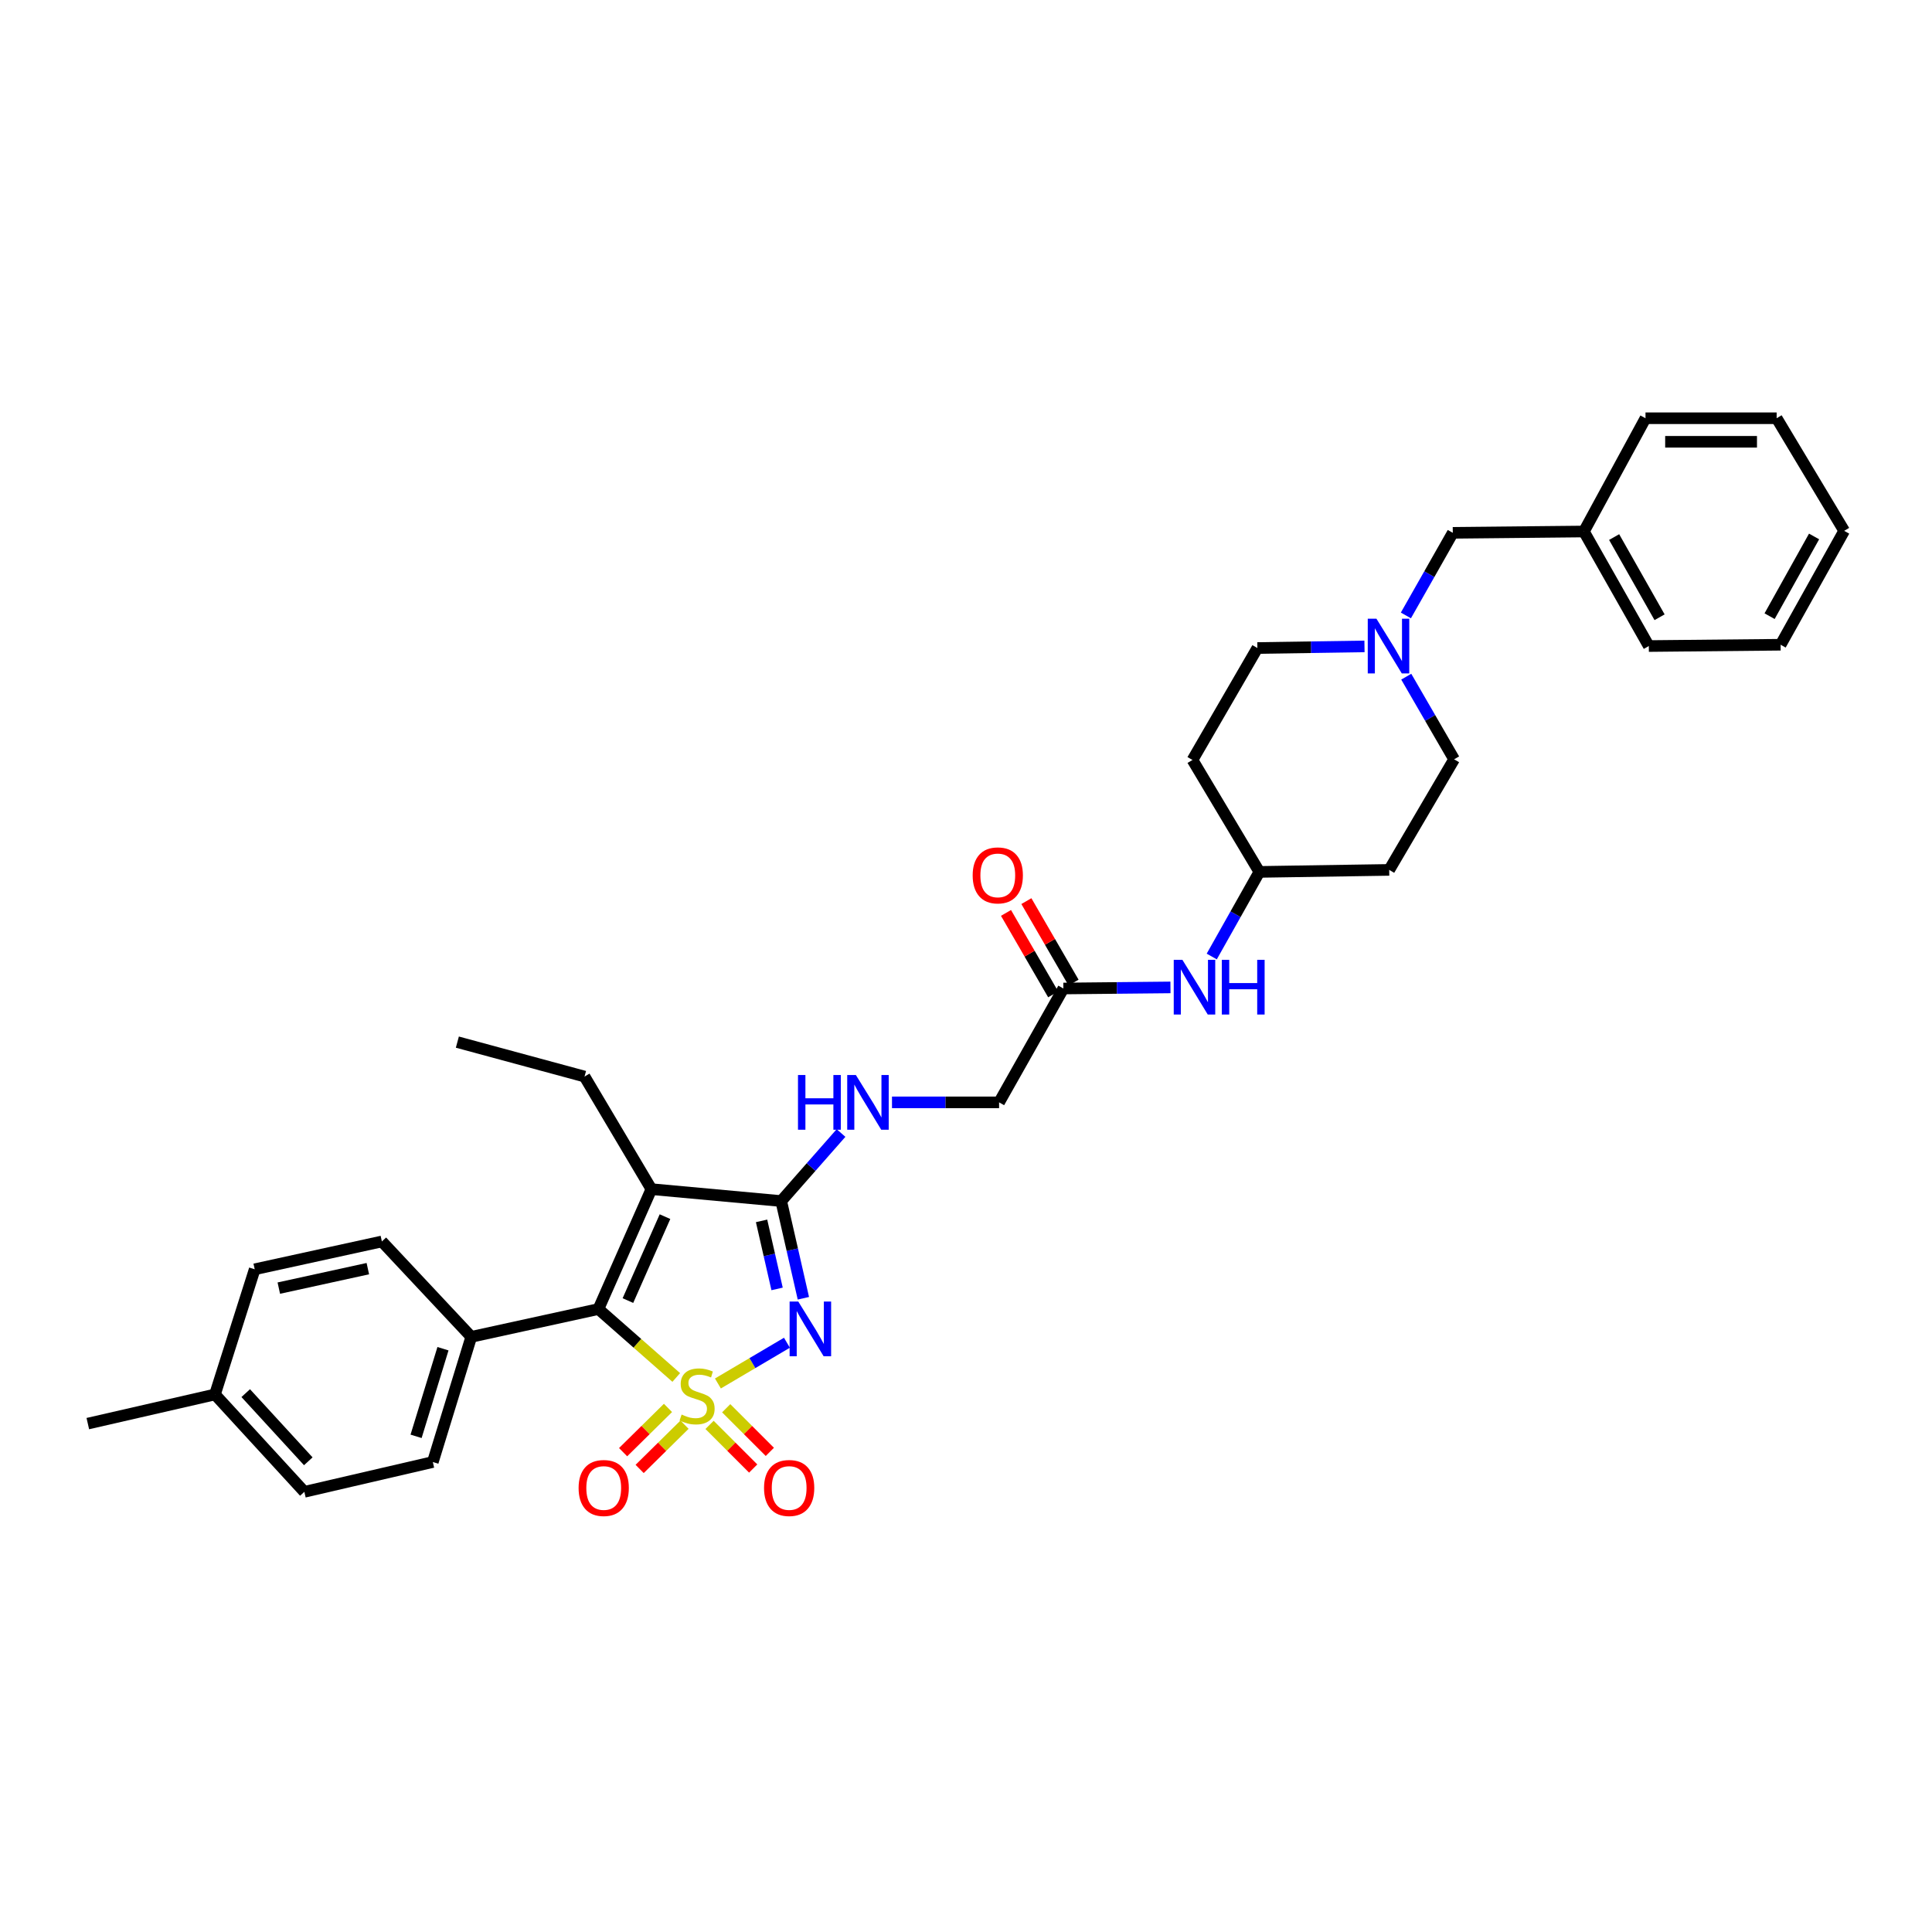 <?xml version='1.0' encoding='iso-8859-1'?>
<svg version='1.1' baseProfile='full'
              xmlns='http://www.w3.org/2000/svg'
                      xmlns:rdkit='http://www.rdkit.org/xml'
                      xmlns:xlink='http://www.w3.org/1999/xlink'
                  xml:space='preserve'
width='1000px' height='1000px' viewBox='0 0 1000 1000'>
<!-- END OF HEADER -->
<rect style='opacity:1.0;fill:#FFFFFF;stroke:none' width='1000' height='1000' x='0' y='0'> </rect>
<path class='bond-0' d='M 371.589,716.085 L 389.452,705.54' style='fill:none;fill-rule:evenodd;stroke:#CCCC00;stroke-width:6px;stroke-linecap:butt;stroke-linejoin:miter;stroke-opacity:1' />
<path class='bond-0' d='M 389.452,705.54 L 407.316,694.995' style='fill:none;fill-rule:evenodd;stroke:#0000FF;stroke-width:6px;stroke-linecap:butt;stroke-linejoin:miter;stroke-opacity:1' />
<path class='bond-1' d='M 350.027,712.973 L 329.887,695.266' style='fill:none;fill-rule:evenodd;stroke:#CCCC00;stroke-width:6px;stroke-linecap:butt;stroke-linejoin:miter;stroke-opacity:1' />
<path class='bond-1' d='M 329.887,695.266 L 309.747,677.56' style='fill:none;fill-rule:evenodd;stroke:#000000;stroke-width:6px;stroke-linecap:butt;stroke-linejoin:miter;stroke-opacity:1' />
<path class='bond-4' d='M 345.75,728.737 L 334.136,740.19' style='fill:none;fill-rule:evenodd;stroke:#CCCC00;stroke-width:6px;stroke-linecap:butt;stroke-linejoin:miter;stroke-opacity:1' />
<path class='bond-4' d='M 334.136,740.19 L 322.522,751.643' style='fill:none;fill-rule:evenodd;stroke:#FF0000;stroke-width:6px;stroke-linecap:butt;stroke-linejoin:miter;stroke-opacity:1' />
<path class='bond-4' d='M 354.31,737.417 L 342.696,748.87' style='fill:none;fill-rule:evenodd;stroke:#CCCC00;stroke-width:6px;stroke-linecap:butt;stroke-linejoin:miter;stroke-opacity:1' />
<path class='bond-4' d='M 342.696,748.87 L 331.081,760.323' style='fill:none;fill-rule:evenodd;stroke:#FF0000;stroke-width:6px;stroke-linecap:butt;stroke-linejoin:miter;stroke-opacity:1' />
<path class='bond-5' d='M 367.262,737.524 L 378.557,748.817' style='fill:none;fill-rule:evenodd;stroke:#CCCC00;stroke-width:6px;stroke-linecap:butt;stroke-linejoin:miter;stroke-opacity:1' />
<path class='bond-5' d='M 378.557,748.817 L 389.852,760.111' style='fill:none;fill-rule:evenodd;stroke:#FF0000;stroke-width:6px;stroke-linecap:butt;stroke-linejoin:miter;stroke-opacity:1' />
<path class='bond-5' d='M 375.881,728.903 L 387.177,740.196' style='fill:none;fill-rule:evenodd;stroke:#CCCC00;stroke-width:6px;stroke-linecap:butt;stroke-linejoin:miter;stroke-opacity:1' />
<path class='bond-5' d='M 387.177,740.196 L 398.472,751.49' style='fill:none;fill-rule:evenodd;stroke:#FF0000;stroke-width:6px;stroke-linecap:butt;stroke-linejoin:miter;stroke-opacity:1' />
<path class='bond-2' d='M 415.827,671.978 L 410.088,646.821' style='fill:none;fill-rule:evenodd;stroke:#0000FF;stroke-width:6px;stroke-linecap:butt;stroke-linejoin:miter;stroke-opacity:1' />
<path class='bond-2' d='M 410.088,646.821 L 404.349,621.665' style='fill:none;fill-rule:evenodd;stroke:#000000;stroke-width:6px;stroke-linecap:butt;stroke-linejoin:miter;stroke-opacity:1' />
<path class='bond-2' d='M 402.22,667.142 L 398.202,649.533' style='fill:none;fill-rule:evenodd;stroke:#0000FF;stroke-width:6px;stroke-linecap:butt;stroke-linejoin:miter;stroke-opacity:1' />
<path class='bond-2' d='M 398.202,649.533 L 394.185,631.923' style='fill:none;fill-rule:evenodd;stroke:#000000;stroke-width:6px;stroke-linecap:butt;stroke-linejoin:miter;stroke-opacity:1' />
<path class='bond-3' d='M 309.747,677.56 L 337.156,615.502' style='fill:none;fill-rule:evenodd;stroke:#000000;stroke-width:6px;stroke-linecap:butt;stroke-linejoin:miter;stroke-opacity:1' />
<path class='bond-3' d='M 325.01,673.177 L 344.197,629.736' style='fill:none;fill-rule:evenodd;stroke:#000000;stroke-width:6px;stroke-linecap:butt;stroke-linejoin:miter;stroke-opacity:1' />
<path class='bond-8' d='M 309.747,677.56 L 243.923,691.952' style='fill:none;fill-rule:evenodd;stroke:#000000;stroke-width:6px;stroke-linecap:butt;stroke-linejoin:miter;stroke-opacity:1' />
<path class='bond-6' d='M 404.349,621.665 L 419.831,604.055' style='fill:none;fill-rule:evenodd;stroke:#000000;stroke-width:6px;stroke-linecap:butt;stroke-linejoin:miter;stroke-opacity:1' />
<path class='bond-6' d='M 419.831,604.055 L 435.314,586.445' style='fill:none;fill-rule:evenodd;stroke:#0000FF;stroke-width:6px;stroke-linecap:butt;stroke-linejoin:miter;stroke-opacity:1' />
<path class='bond-33' d='M 404.349,621.665 L 337.156,615.502' style='fill:none;fill-rule:evenodd;stroke:#000000;stroke-width:6px;stroke-linecap:butt;stroke-linejoin:miter;stroke-opacity:1' />
<path class='bond-21' d='M 337.156,615.502 L 302.554,557.222' style='fill:none;fill-rule:evenodd;stroke:#000000;stroke-width:6px;stroke-linecap:butt;stroke-linejoin:miter;stroke-opacity:1' />
<path class='bond-12' d='M 461.695,570.585 L 489.412,570.585' style='fill:none;fill-rule:evenodd;stroke:#0000FF;stroke-width:6px;stroke-linecap:butt;stroke-linejoin:miter;stroke-opacity:1' />
<path class='bond-12' d='M 489.412,570.585 L 517.128,570.585' style='fill:none;fill-rule:evenodd;stroke:#000000;stroke-width:6px;stroke-linecap:butt;stroke-linejoin:miter;stroke-opacity:1' />
<path class='bond-7' d='M 706.255,334.58 L 678.538,334.997' style='fill:none;fill-rule:evenodd;stroke:#0000FF;stroke-width:6px;stroke-linecap:butt;stroke-linejoin:miter;stroke-opacity:1' />
<path class='bond-7' d='M 678.538,334.997 L 650.822,335.415' style='fill:none;fill-rule:evenodd;stroke:#000000;stroke-width:6px;stroke-linecap:butt;stroke-linejoin:miter;stroke-opacity:1' />
<path class='bond-13' d='M 727.686,318.548 L 739.823,297.168' style='fill:none;fill-rule:evenodd;stroke:#0000FF;stroke-width:6px;stroke-linecap:butt;stroke-linejoin:miter;stroke-opacity:1' />
<path class='bond-13' d='M 739.823,297.168 L 751.959,275.788' style='fill:none;fill-rule:evenodd;stroke:#000000;stroke-width:6px;stroke-linecap:butt;stroke-linejoin:miter;stroke-opacity:1' />
<path class='bond-35' d='M 727.873,350.246 L 740.258,371.632' style='fill:none;fill-rule:evenodd;stroke:#0000FF;stroke-width:6px;stroke-linecap:butt;stroke-linejoin:miter;stroke-opacity:1' />
<path class='bond-35' d='M 740.258,371.632 L 752.643,393.017' style='fill:none;fill-rule:evenodd;stroke:#000000;stroke-width:6px;stroke-linecap:butt;stroke-linejoin:miter;stroke-opacity:1' />
<path class='bond-14' d='M 243.923,691.952 L 224.031,756.74' style='fill:none;fill-rule:evenodd;stroke:#000000;stroke-width:6px;stroke-linecap:butt;stroke-linejoin:miter;stroke-opacity:1' />
<path class='bond-14' d='M 229.285,698.092 L 215.361,743.444' style='fill:none;fill-rule:evenodd;stroke:#000000;stroke-width:6px;stroke-linecap:butt;stroke-linejoin:miter;stroke-opacity:1' />
<path class='bond-15' d='M 243.923,691.952 L 197.658,642.579' style='fill:none;fill-rule:evenodd;stroke:#000000;stroke-width:6px;stroke-linecap:butt;stroke-linejoin:miter;stroke-opacity:1' />
<path class='bond-9' d='M 550.396,511.642 L 517.128,570.585' style='fill:none;fill-rule:evenodd;stroke:#000000;stroke-width:6px;stroke-linecap:butt;stroke-linejoin:miter;stroke-opacity:1' />
<path class='bond-10' d='M 550.396,511.642 L 578.112,511.362' style='fill:none;fill-rule:evenodd;stroke:#000000;stroke-width:6px;stroke-linecap:butt;stroke-linejoin:miter;stroke-opacity:1' />
<path class='bond-10' d='M 578.112,511.362 L 605.829,511.083' style='fill:none;fill-rule:evenodd;stroke:#0000FF;stroke-width:6px;stroke-linecap:butt;stroke-linejoin:miter;stroke-opacity:1' />
<path class='bond-11' d='M 555.671,508.587 L 543.462,487.502' style='fill:none;fill-rule:evenodd;stroke:#000000;stroke-width:6px;stroke-linecap:butt;stroke-linejoin:miter;stroke-opacity:1' />
<path class='bond-11' d='M 543.462,487.502 L 531.253,466.416' style='fill:none;fill-rule:evenodd;stroke:#FF0000;stroke-width:6px;stroke-linecap:butt;stroke-linejoin:miter;stroke-opacity:1' />
<path class='bond-11' d='M 545.121,514.696 L 532.912,493.61' style='fill:none;fill-rule:evenodd;stroke:#000000;stroke-width:6px;stroke-linecap:butt;stroke-linejoin:miter;stroke-opacity:1' />
<path class='bond-11' d='M 532.912,493.61 L 520.703,472.525' style='fill:none;fill-rule:evenodd;stroke:#FF0000;stroke-width:6px;stroke-linecap:butt;stroke-linejoin:miter;stroke-opacity:1' />
<path class='bond-18' d='M 627.199,495.086 L 639.522,473.191' style='fill:none;fill-rule:evenodd;stroke:#0000FF;stroke-width:6px;stroke-linecap:butt;stroke-linejoin:miter;stroke-opacity:1' />
<path class='bond-18' d='M 639.522,473.191 L 651.845,451.297' style='fill:none;fill-rule:evenodd;stroke:#000000;stroke-width:6px;stroke-linecap:butt;stroke-linejoin:miter;stroke-opacity:1' />
<path class='bond-25' d='M 751.959,275.788 L 819.829,275.104' style='fill:none;fill-rule:evenodd;stroke:#000000;stroke-width:6px;stroke-linecap:butt;stroke-linejoin:miter;stroke-opacity:1' />
<path class='bond-22' d='M 224.031,756.74 L 157.53,772.169' style='fill:none;fill-rule:evenodd;stroke:#000000;stroke-width:6px;stroke-linecap:butt;stroke-linejoin:miter;stroke-opacity:1' />
<path class='bond-23' d='M 197.658,642.579 L 131.834,656.978' style='fill:none;fill-rule:evenodd;stroke:#000000;stroke-width:6px;stroke-linecap:butt;stroke-linejoin:miter;stroke-opacity:1' />
<path class='bond-23' d='M 190.39,656.648 L 144.313,666.727' style='fill:none;fill-rule:evenodd;stroke:#000000;stroke-width:6px;stroke-linecap:butt;stroke-linejoin:miter;stroke-opacity:1' />
<path class='bond-16' d='M 719.051,450.26 L 651.845,451.297' style='fill:none;fill-rule:evenodd;stroke:#000000;stroke-width:6px;stroke-linecap:butt;stroke-linejoin:miter;stroke-opacity:1' />
<path class='bond-19' d='M 719.051,450.26 L 752.643,393.017' style='fill:none;fill-rule:evenodd;stroke:#000000;stroke-width:6px;stroke-linecap:butt;stroke-linejoin:miter;stroke-opacity:1' />
<path class='bond-17' d='M 617.229,393.356 L 651.845,451.297' style='fill:none;fill-rule:evenodd;stroke:#000000;stroke-width:6px;stroke-linecap:butt;stroke-linejoin:miter;stroke-opacity:1' />
<path class='bond-20' d='M 617.229,393.356 L 650.822,335.415' style='fill:none;fill-rule:evenodd;stroke:#000000;stroke-width:6px;stroke-linecap:butt;stroke-linejoin:miter;stroke-opacity:1' />
<path class='bond-29' d='M 302.554,557.222 L 236.73,539.396' style='fill:none;fill-rule:evenodd;stroke:#000000;stroke-width:6px;stroke-linecap:butt;stroke-linejoin:miter;stroke-opacity:1' />
<path class='bond-34' d='M 157.53,772.169 L 111.265,721.766' style='fill:none;fill-rule:evenodd;stroke:#000000;stroke-width:6px;stroke-linecap:butt;stroke-linejoin:miter;stroke-opacity:1' />
<path class='bond-34' d='M 159.571,756.364 L 127.186,721.082' style='fill:none;fill-rule:evenodd;stroke:#000000;stroke-width:6px;stroke-linecap:butt;stroke-linejoin:miter;stroke-opacity:1' />
<path class='bond-24' d='M 131.834,656.978 L 111.265,721.766' style='fill:none;fill-rule:evenodd;stroke:#000000;stroke-width:6px;stroke-linecap:butt;stroke-linejoin:miter;stroke-opacity:1' />
<path class='bond-26' d='M 111.265,721.766 L 45.455,736.855' style='fill:none;fill-rule:evenodd;stroke:#000000;stroke-width:6px;stroke-linecap:butt;stroke-linejoin:miter;stroke-opacity:1' />
<path class='bond-27' d='M 819.829,275.104 L 853.422,334.392' style='fill:none;fill-rule:evenodd;stroke:#000000;stroke-width:6px;stroke-linecap:butt;stroke-linejoin:miter;stroke-opacity:1' />
<path class='bond-27' d='M 835.475,277.987 L 858.989,319.489' style='fill:none;fill-rule:evenodd;stroke:#000000;stroke-width:6px;stroke-linecap:butt;stroke-linejoin:miter;stroke-opacity:1' />
<path class='bond-28' d='M 819.829,275.104 L 851.708,216.479' style='fill:none;fill-rule:evenodd;stroke:#000000;stroke-width:6px;stroke-linecap:butt;stroke-linejoin:miter;stroke-opacity:1' />
<path class='bond-31' d='M 853.422,334.392 L 921.65,333.715' style='fill:none;fill-rule:evenodd;stroke:#000000;stroke-width:6px;stroke-linecap:butt;stroke-linejoin:miter;stroke-opacity:1' />
<path class='bond-30' d='M 851.708,216.479 L 919.591,216.479' style='fill:none;fill-rule:evenodd;stroke:#000000;stroke-width:6px;stroke-linecap:butt;stroke-linejoin:miter;stroke-opacity:1' />
<path class='bond-30' d='M 861.891,228.67 L 909.409,228.67' style='fill:none;fill-rule:evenodd;stroke:#000000;stroke-width:6px;stroke-linecap:butt;stroke-linejoin:miter;stroke-opacity:1' />
<path class='bond-32' d='M 919.591,216.479 L 954.545,274.765' style='fill:none;fill-rule:evenodd;stroke:#000000;stroke-width:6px;stroke-linecap:butt;stroke-linejoin:miter;stroke-opacity:1' />
<path class='bond-36' d='M 921.65,333.715 L 954.545,274.765' style='fill:none;fill-rule:evenodd;stroke:#000000;stroke-width:6px;stroke-linecap:butt;stroke-linejoin:miter;stroke-opacity:1' />
<path class='bond-36' d='M 915.939,318.932 L 938.966,277.667' style='fill:none;fill-rule:evenodd;stroke:#000000;stroke-width:6px;stroke-linecap:butt;stroke-linejoin:miter;stroke-opacity:1' />
<path  class='atom-0' d='M 352.807 732.17
Q 353.127 732.29, 354.447 732.85
Q 355.767 733.41, 357.207 733.77
Q 358.687 734.09, 360.127 734.09
Q 362.807 734.09, 364.367 732.81
Q 365.927 731.49, 365.927 729.21
Q 365.927 727.65, 365.127 726.69
Q 364.367 725.73, 363.167 725.21
Q 361.967 724.69, 359.967 724.09
Q 357.447 723.33, 355.927 722.61
Q 354.447 721.89, 353.367 720.37
Q 352.327 718.85, 352.327 716.29
Q 352.327 712.73, 354.727 710.53
Q 357.167 708.33, 361.967 708.33
Q 365.247 708.33, 368.967 709.89
L 368.047 712.97
Q 364.647 711.57, 362.087 711.57
Q 359.327 711.57, 357.807 712.73
Q 356.287 713.85, 356.327 715.81
Q 356.327 717.33, 357.087 718.25
Q 357.887 719.17, 359.007 719.69
Q 360.167 720.21, 362.087 720.81
Q 364.647 721.61, 366.167 722.41
Q 367.687 723.21, 368.767 724.85
Q 369.887 726.45, 369.887 729.21
Q 369.887 733.13, 367.247 735.25
Q 364.647 737.33, 360.287 737.33
Q 357.767 737.33, 355.847 736.77
Q 353.967 736.25, 351.727 735.33
L 352.807 732.17
' fill='#CCCC00'/>
<path  class='atom-1' d='M 413.185 673.674
L 422.465 688.674
Q 423.385 690.154, 424.865 692.834
Q 426.345 695.514, 426.425 695.674
L 426.425 673.674
L 430.185 673.674
L 430.185 701.994
L 426.305 701.994
L 416.345 685.594
Q 415.185 683.674, 413.945 681.474
Q 412.745 679.274, 412.385 678.594
L 412.385 701.994
L 408.705 701.994
L 408.705 673.674
L 413.185 673.674
' fill='#0000FF'/>
<path  class='atom-5' d='M 299.483 770.183
Q 299.483 763.383, 302.843 759.583
Q 306.203 755.783, 312.483 755.783
Q 318.763 755.783, 322.123 759.583
Q 325.483 763.383, 325.483 770.183
Q 325.483 777.063, 322.083 780.983
Q 318.683 784.863, 312.483 784.863
Q 306.243 784.863, 302.843 780.983
Q 299.483 777.103, 299.483 770.183
M 312.483 781.663
Q 316.803 781.663, 319.123 778.783
Q 321.483 775.863, 321.483 770.183
Q 321.483 764.623, 319.123 761.823
Q 316.803 758.983, 312.483 758.983
Q 308.163 758.983, 305.803 761.783
Q 303.483 764.583, 303.483 770.183
Q 303.483 775.903, 305.803 778.783
Q 308.163 781.663, 312.483 781.663
' fill='#FF0000'/>
<path  class='atom-6' d='M 395.466 770.183
Q 395.466 763.383, 398.826 759.583
Q 402.186 755.783, 408.466 755.783
Q 414.746 755.783, 418.106 759.583
Q 421.466 763.383, 421.466 770.183
Q 421.466 777.063, 418.066 780.983
Q 414.666 784.863, 408.466 784.863
Q 402.226 784.863, 398.826 780.983
Q 395.466 777.103, 395.466 770.183
M 408.466 781.663
Q 412.786 781.663, 415.106 778.783
Q 417.466 775.863, 417.466 770.183
Q 417.466 764.623, 415.106 761.823
Q 412.786 758.983, 408.466 758.983
Q 404.146 758.983, 401.786 761.783
Q 399.466 764.583, 399.466 770.183
Q 399.466 775.903, 401.786 778.783
Q 404.146 781.663, 408.466 781.663
' fill='#FF0000'/>
<path  class='atom-7' d='M 413.039 556.425
L 416.879 556.425
L 416.879 568.465
L 431.359 568.465
L 431.359 556.425
L 435.199 556.425
L 435.199 584.745
L 431.359 584.745
L 431.359 571.665
L 416.879 571.665
L 416.879 584.745
L 413.039 584.745
L 413.039 556.425
' fill='#0000FF'/>
<path  class='atom-7' d='M 442.999 556.425
L 452.279 571.425
Q 453.199 572.905, 454.679 575.585
Q 456.159 578.265, 456.239 578.425
L 456.239 556.425
L 459.999 556.425
L 459.999 584.745
L 456.119 584.745
L 446.159 568.345
Q 444.999 566.425, 443.759 564.225
Q 442.559 562.025, 442.199 561.345
L 442.199 584.745
L 438.519 584.745
L 438.519 556.425
L 442.999 556.425
' fill='#0000FF'/>
<path  class='atom-8' d='M 712.432 320.232
L 721.712 335.232
Q 722.632 336.712, 724.112 339.392
Q 725.592 342.072, 725.672 342.232
L 725.672 320.232
L 729.432 320.232
L 729.432 348.552
L 725.552 348.552
L 715.592 332.152
Q 714.432 330.232, 713.192 328.032
Q 711.992 325.832, 711.632 325.152
L 711.632 348.552
L 707.952 348.552
L 707.952 320.232
L 712.432 320.232
' fill='#0000FF'/>
<path  class='atom-11' d='M 612.006 496.798
L 621.286 511.798
Q 622.206 513.278, 623.686 515.958
Q 625.166 518.638, 625.246 518.798
L 625.246 496.798
L 629.006 496.798
L 629.006 525.118
L 625.126 525.118
L 615.166 508.718
Q 614.006 506.798, 612.766 504.598
Q 611.566 502.398, 611.206 501.718
L 611.206 525.118
L 607.526 525.118
L 607.526 496.798
L 612.006 496.798
' fill='#0000FF'/>
<path  class='atom-11' d='M 632.406 496.798
L 636.246 496.798
L 636.246 508.838
L 650.726 508.838
L 650.726 496.798
L 654.566 496.798
L 654.566 525.118
L 650.726 525.118
L 650.726 512.038
L 636.246 512.038
L 636.246 525.118
L 632.406 525.118
L 632.406 496.798
' fill='#0000FF'/>
<path  class='atom-12' d='M 503.451 453.097
Q 503.451 446.297, 506.811 442.497
Q 510.171 438.697, 516.451 438.697
Q 522.731 438.697, 526.091 442.497
Q 529.451 446.297, 529.451 453.097
Q 529.451 459.977, 526.051 463.897
Q 522.651 467.777, 516.451 467.777
Q 510.211 467.777, 506.811 463.897
Q 503.451 460.017, 503.451 453.097
M 516.451 464.577
Q 520.771 464.577, 523.091 461.697
Q 525.451 458.777, 525.451 453.097
Q 525.451 447.537, 523.091 444.737
Q 520.771 441.897, 516.451 441.897
Q 512.131 441.897, 509.771 444.697
Q 507.451 447.497, 507.451 453.097
Q 507.451 458.817, 509.771 461.697
Q 512.131 464.577, 516.451 464.577
' fill='#FF0000'/>
</svg>

